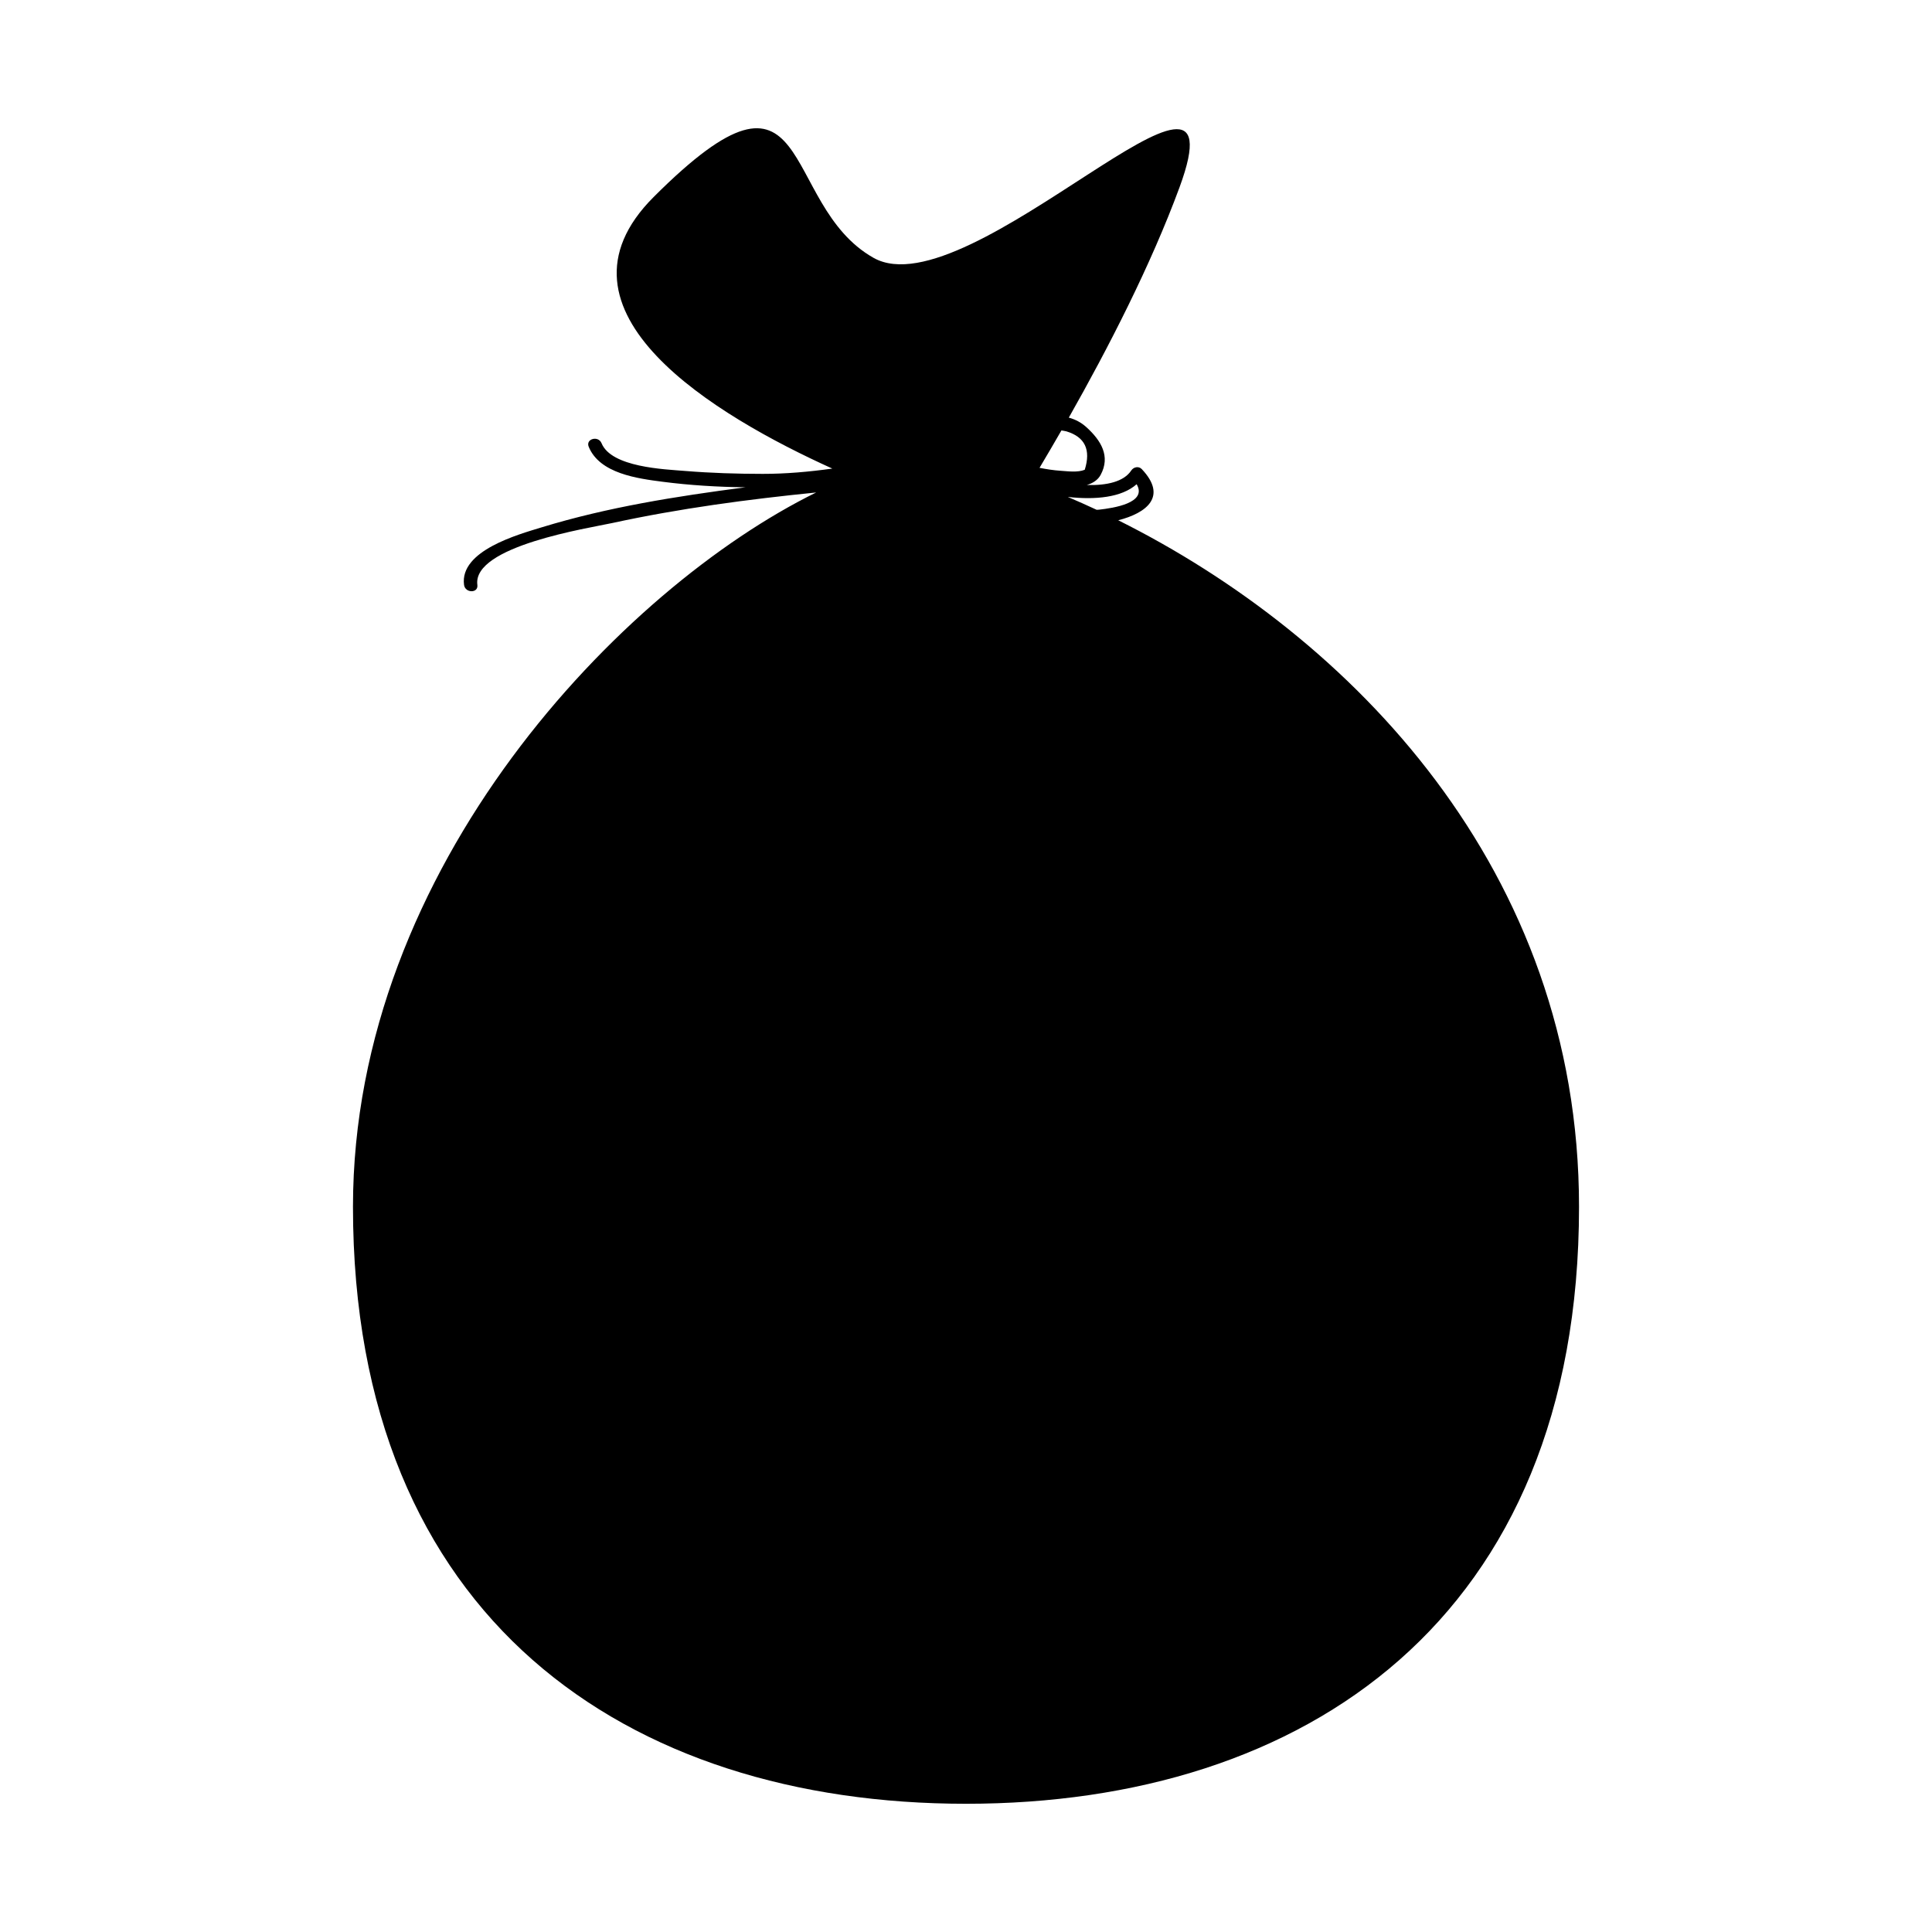 <?xml version="1.0" encoding="utf-8"?>
<!-- Generator: Adobe Illustrator 16.0.4, SVG Export Plug-In . SVG Version: 6.00 Build 0)  -->
<!DOCTYPE svg PUBLIC "-//W3C//DTD SVG 1.1//EN" "http://www.w3.org/Graphics/SVG/1.1/DTD/svg11.dtd">
<svg version="1.1" id="Capa_1" xmlns="http://www.w3.org/2000/svg" xmlns:xlink="http://www.w3.org/1999/xlink" x="0px" y="0px"
	 width="100px" height="100px" viewBox="0 0 100 100" enable-background="new 0 0 100 100" xml:space="preserve">
<g id="Layer_8">
	<path d="M57.879,26.929c1.467-0.374,2.566-1.226,1.219-2.648c-0.162-0.169-0.424-0.11-0.543,0.069
		c-0.387,0.588-1.271,0.782-2.307,0.755c0.32-0.094,0.574-0.257,0.719-0.522c0.523-0.967,0.023-1.785-0.734-2.471
		c-0.274-0.25-0.584-0.407-0.912-0.496c2.039-3.597,4.246-7.89,5.728-11.913c3.466-9.403-10.887,6.435-15.836,3.642
		c-4.949-2.792-2.969-11.56-11.383-3.146c-5.924,5.927,3.283,11.357,9.25,14.054c-1.209,0.169-2.416,0.275-3.605,0.274
		c-1.34-0.001-2.676-0.042-4.012-0.151c-1.078-0.088-3.816-0.185-4.328-1.437c-0.166-0.406-0.832-0.229-0.664,0.184
		c0.568,1.391,2.533,1.645,3.83,1.813c1.414,0.183,2.852,0.269,4.287,0.286c-0.018,0.002-0.037,0.005-0.055,0.007
		c-3.521,0.46-7.076,1.019-10.479,2.06c-1.209,0.37-4.273,1.205-4.035,2.985c0.059,0.434,0.748,0.439,0.689,0
		c-0.268-2.007,5.75-2.936,6.99-3.204c3.473-0.755,7.01-1.225,10.547-1.58C32.209,30.422,18.27,44.836,18.27,62.463
		c0,21.334,14.205,30.9,31.73,30.9c17.525,0,31.73-9.566,31.73-30.9C81.73,44.993,69.898,32.928,57.879,26.929z M58.832,25.063
		c0.572,0.971-1.203,1.235-1.951,1.318c-0.043,0.005-0.078,0.003-0.119,0.006c-0.498-0.232-0.996-0.454-1.492-0.666
		C56.689,25.882,58.059,25.753,58.832,25.063z M55.197,22.327c0.959,0.289,1.277,0.952,0.949,1.988
		c-0.363,0.149-0.871,0.078-1.25,0.052c-0.367-0.024-0.729-0.082-1.09-0.152c0.364-0.612,0.745-1.261,1.133-1.935
		C55.025,22.294,55.109,22.305,55.197,22.327z"/>
</g>
</svg>
